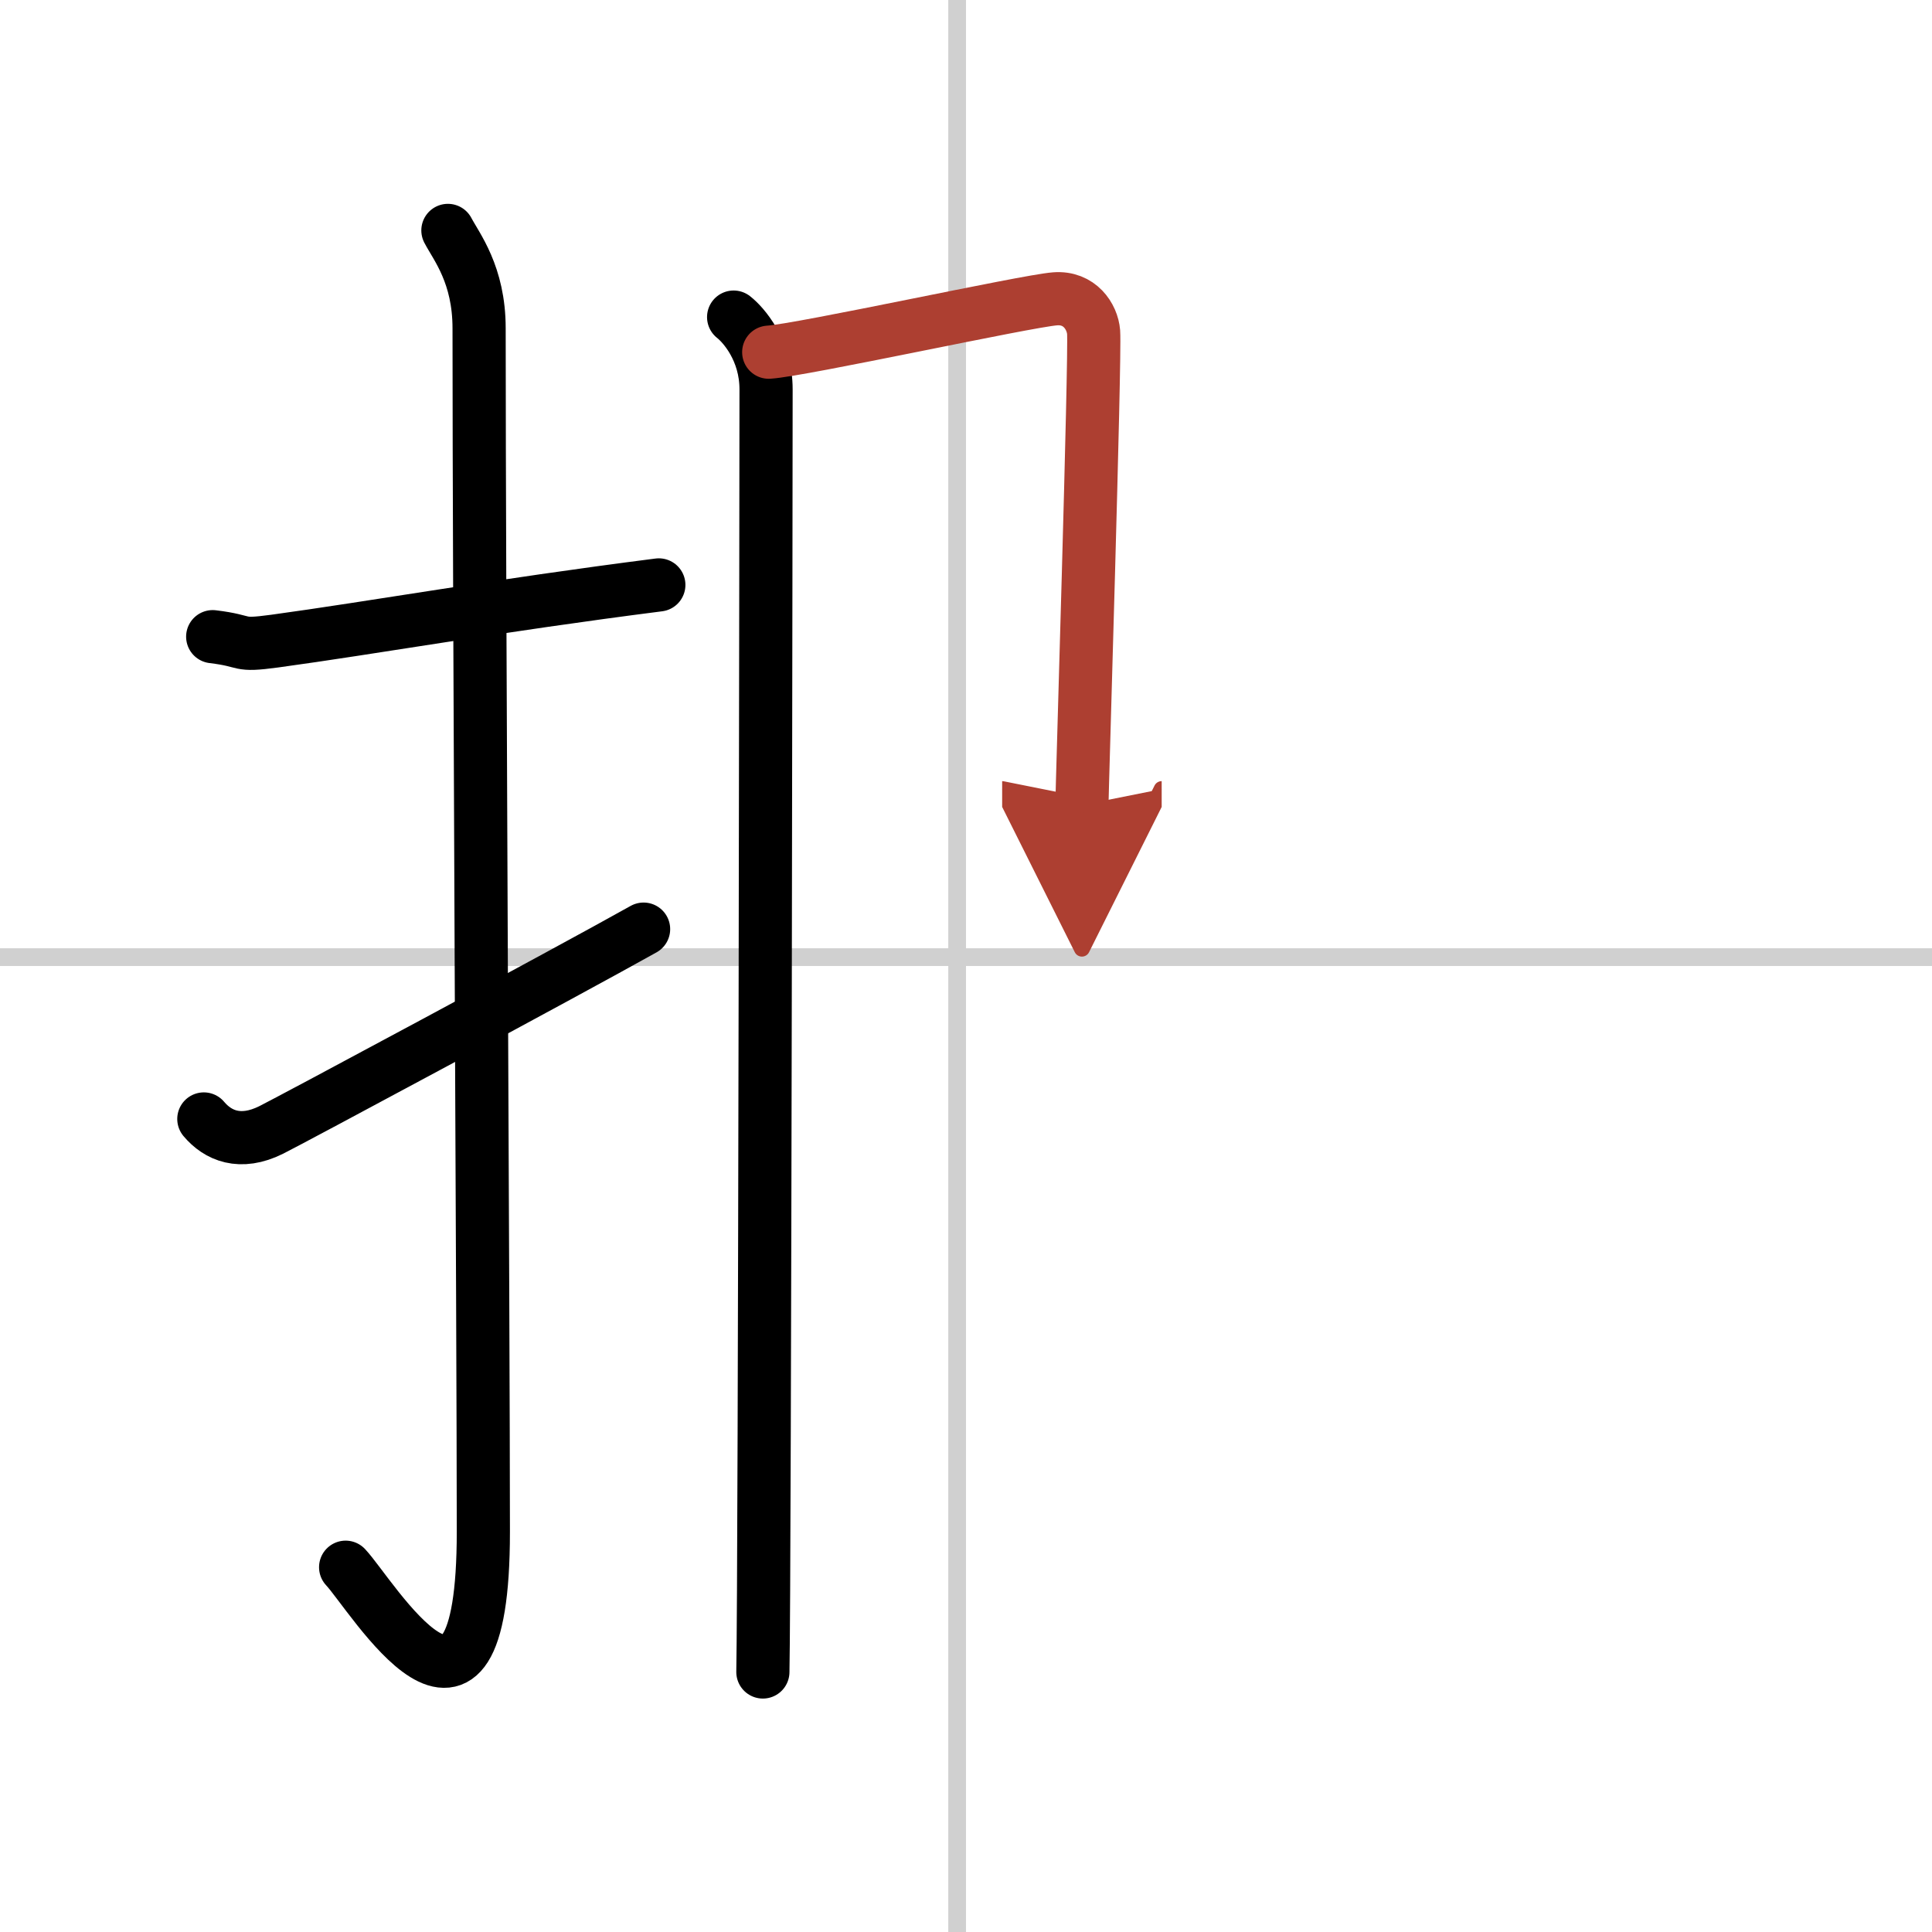 <svg width="400" height="400" viewBox="0 0 109 109" xmlns="http://www.w3.org/2000/svg"><defs><marker id="a" markerWidth="4" orient="auto" refX="1" refY="5" viewBox="0 0 10 10"><polyline points="0 0 10 5 0 10 1 5" fill="#ad3f31" stroke="#ad3f31"/></marker></defs><g fill="none" stroke="#000" stroke-linecap="round" stroke-linejoin="round" stroke-width="3"><rect width="100%" height="100%" fill="#fff" stroke="#fff"/><line x1="54" x2="54" y2="109" stroke="#d0d0d0" stroke-width="1"/><line x2="109" y1="54" y2="54" stroke="#d0d0d0" stroke-width="1"/><path d="m12 35.92c2.08 0.25 1.27 0.55 3.5 0.25 5.5-0.75 12.5-2 21.67-3.17"/><path d="m25.27 13c0.48 0.92 1.76 2.49 1.76 5.52 0 15.23 0.24 56.46 0.24 67.9 0 14.25-6.32 3.53-7.77 2"/><path d="m11.5 63.13c0.79 0.94 2.05 1.49 3.8 0.62 1.03-0.51 16.64-8.88 21.01-11.33"/><path d="m41.39 17.89c0.55 0.43 1.83 1.86 1.83 4.08 0 0.87-0.07 66.99-0.18 72.36"/><path d="m43.37 19.87c1.83-0.11 14.48-2.88 16.15-3.01 1.39-0.11 2.11 1 2.18 1.88 0.1 1.35-0.66 26.02-0.66 26.68" marker-end="url(#a)" stroke="#ad3f31"/></g></svg>
